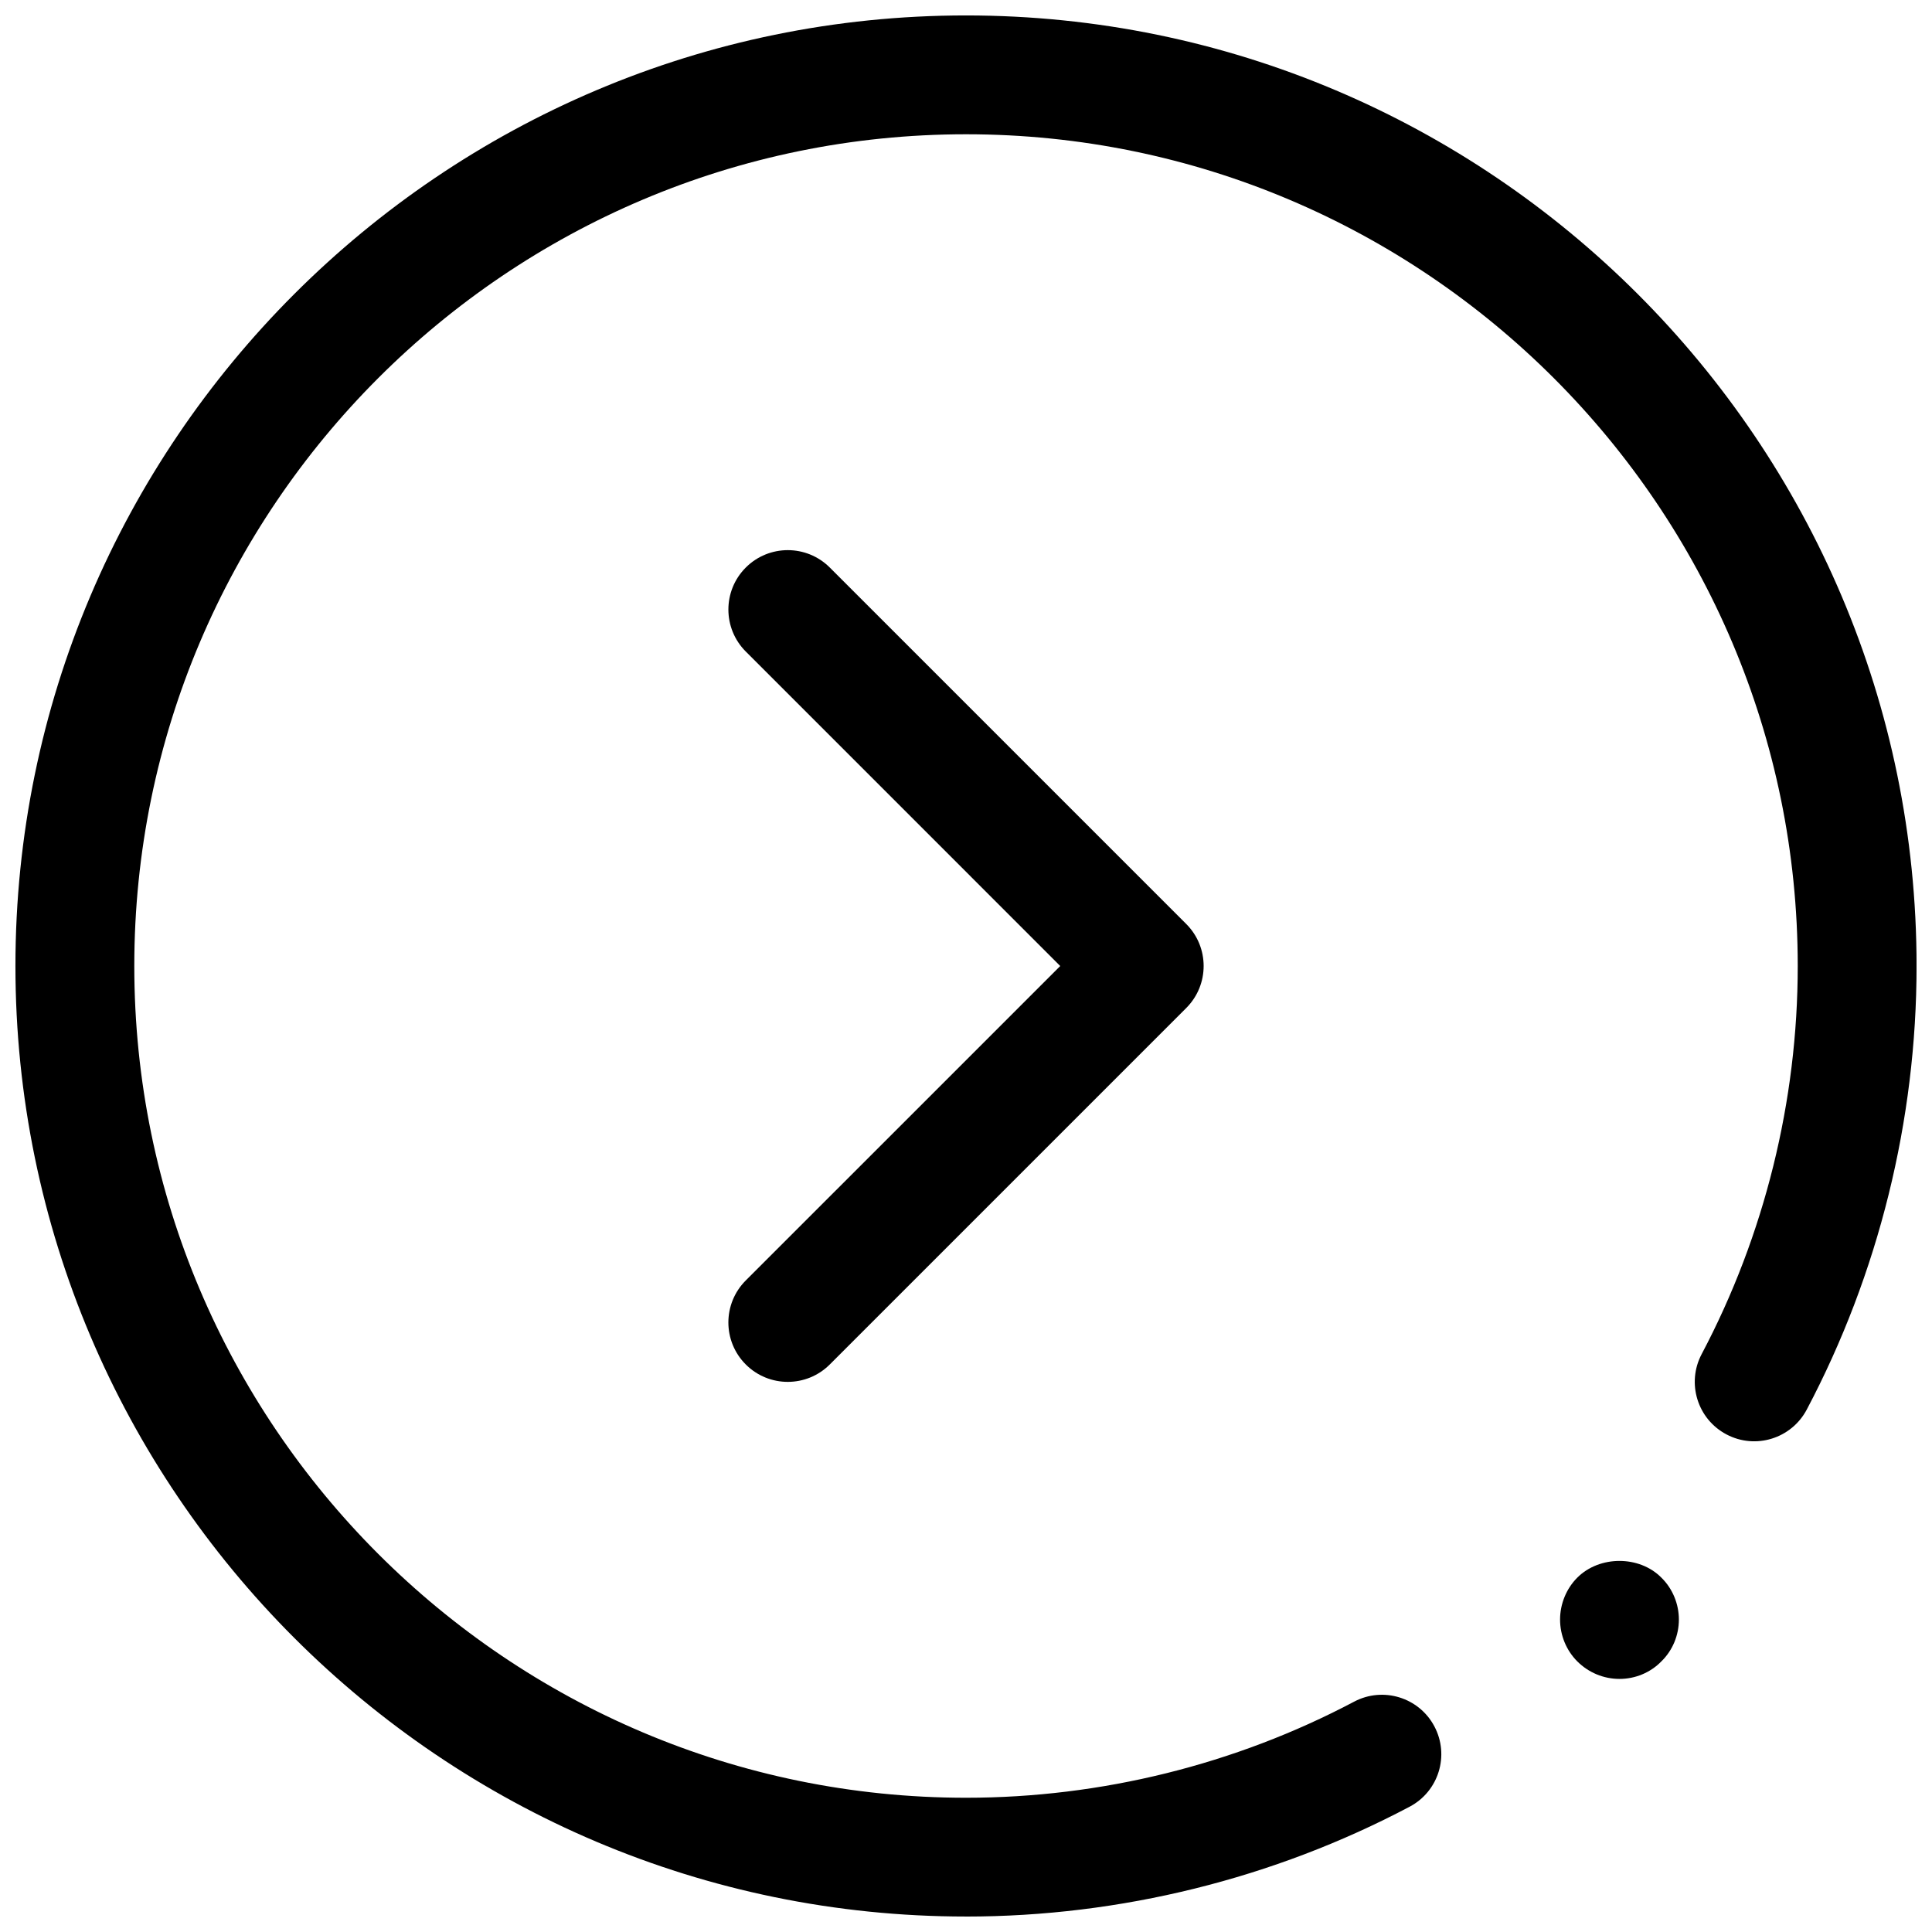 <?xml version="1.0" encoding="UTF-8"?>
<!-- Uploaded to: SVG Repo, www.svgrepo.com, Generator: SVG Repo Mixer Tools -->
<svg width="800px" height="800px" version="1.1" viewBox="144 144 512 512" xmlns="http://www.w3.org/2000/svg">
 <defs>
  <clipPath id="a">
   <path d="m148.09 148.09h503.81v503.81h-503.81z"/>
  </clipPath>
 </defs>
 <g clip-path="url(#a)">
  <path d="m400 651.9c-138.9 0-251.91-113-251.91-251.9 0-138.9 113-251.91 251.91-251.91s251.91 113 251.91 251.91c0 40.879-10.066 81.539-29.109 117.57-4.078 7.691-13.602 10.629-21.277 6.559-7.691-4.062-10.629-13.594-6.566-21.277 16.66-31.516 25.461-67.082 25.461-102.85 0-121.54-98.879-220.42-220.41-220.42-121.54 0-220.42 98.879-220.42 220.42 0 121.54 98.879 220.42 220.42 220.42 35.777 0 71.344-8.809 102.85-25.465 7.691-4.062 17.215-1.125 21.27 6.559 4.07 7.691 1.133 17.215-6.559 21.277-36.016 19.047-76.672 29.113-117.56 29.113z"/>
 </g>
 <path d="m573.18 588.93c-4.172 0-8.188-1.652-11.18-4.644-2.91-2.91-4.566-6.926-4.566-11.098 0-4.094 1.652-8.188 4.566-11.098 5.902-5.902 16.453-5.902 22.277 0 2.992 2.91 4.644 7.004 4.644 11.098 0 4.172-1.652 8.188-4.644 11.098-2.91 2.992-6.926 4.644-11.098 4.644z"/>
 <path d="m352.77 510.21c-4.031 0-8.055-1.535-11.133-4.613-6.148-6.148-6.148-16.113 0-22.262l83.336-83.332-83.332-83.336c-6.148-6.148-6.148-16.113 0-22.262 6.148-6.148 16.113-6.148 22.262 0l94.465 94.465c6.148 6.148 6.148 16.113 0 22.262l-94.465 94.465c-3.078 3.078-7.102 4.613-11.133 4.613z"/>
</svg>